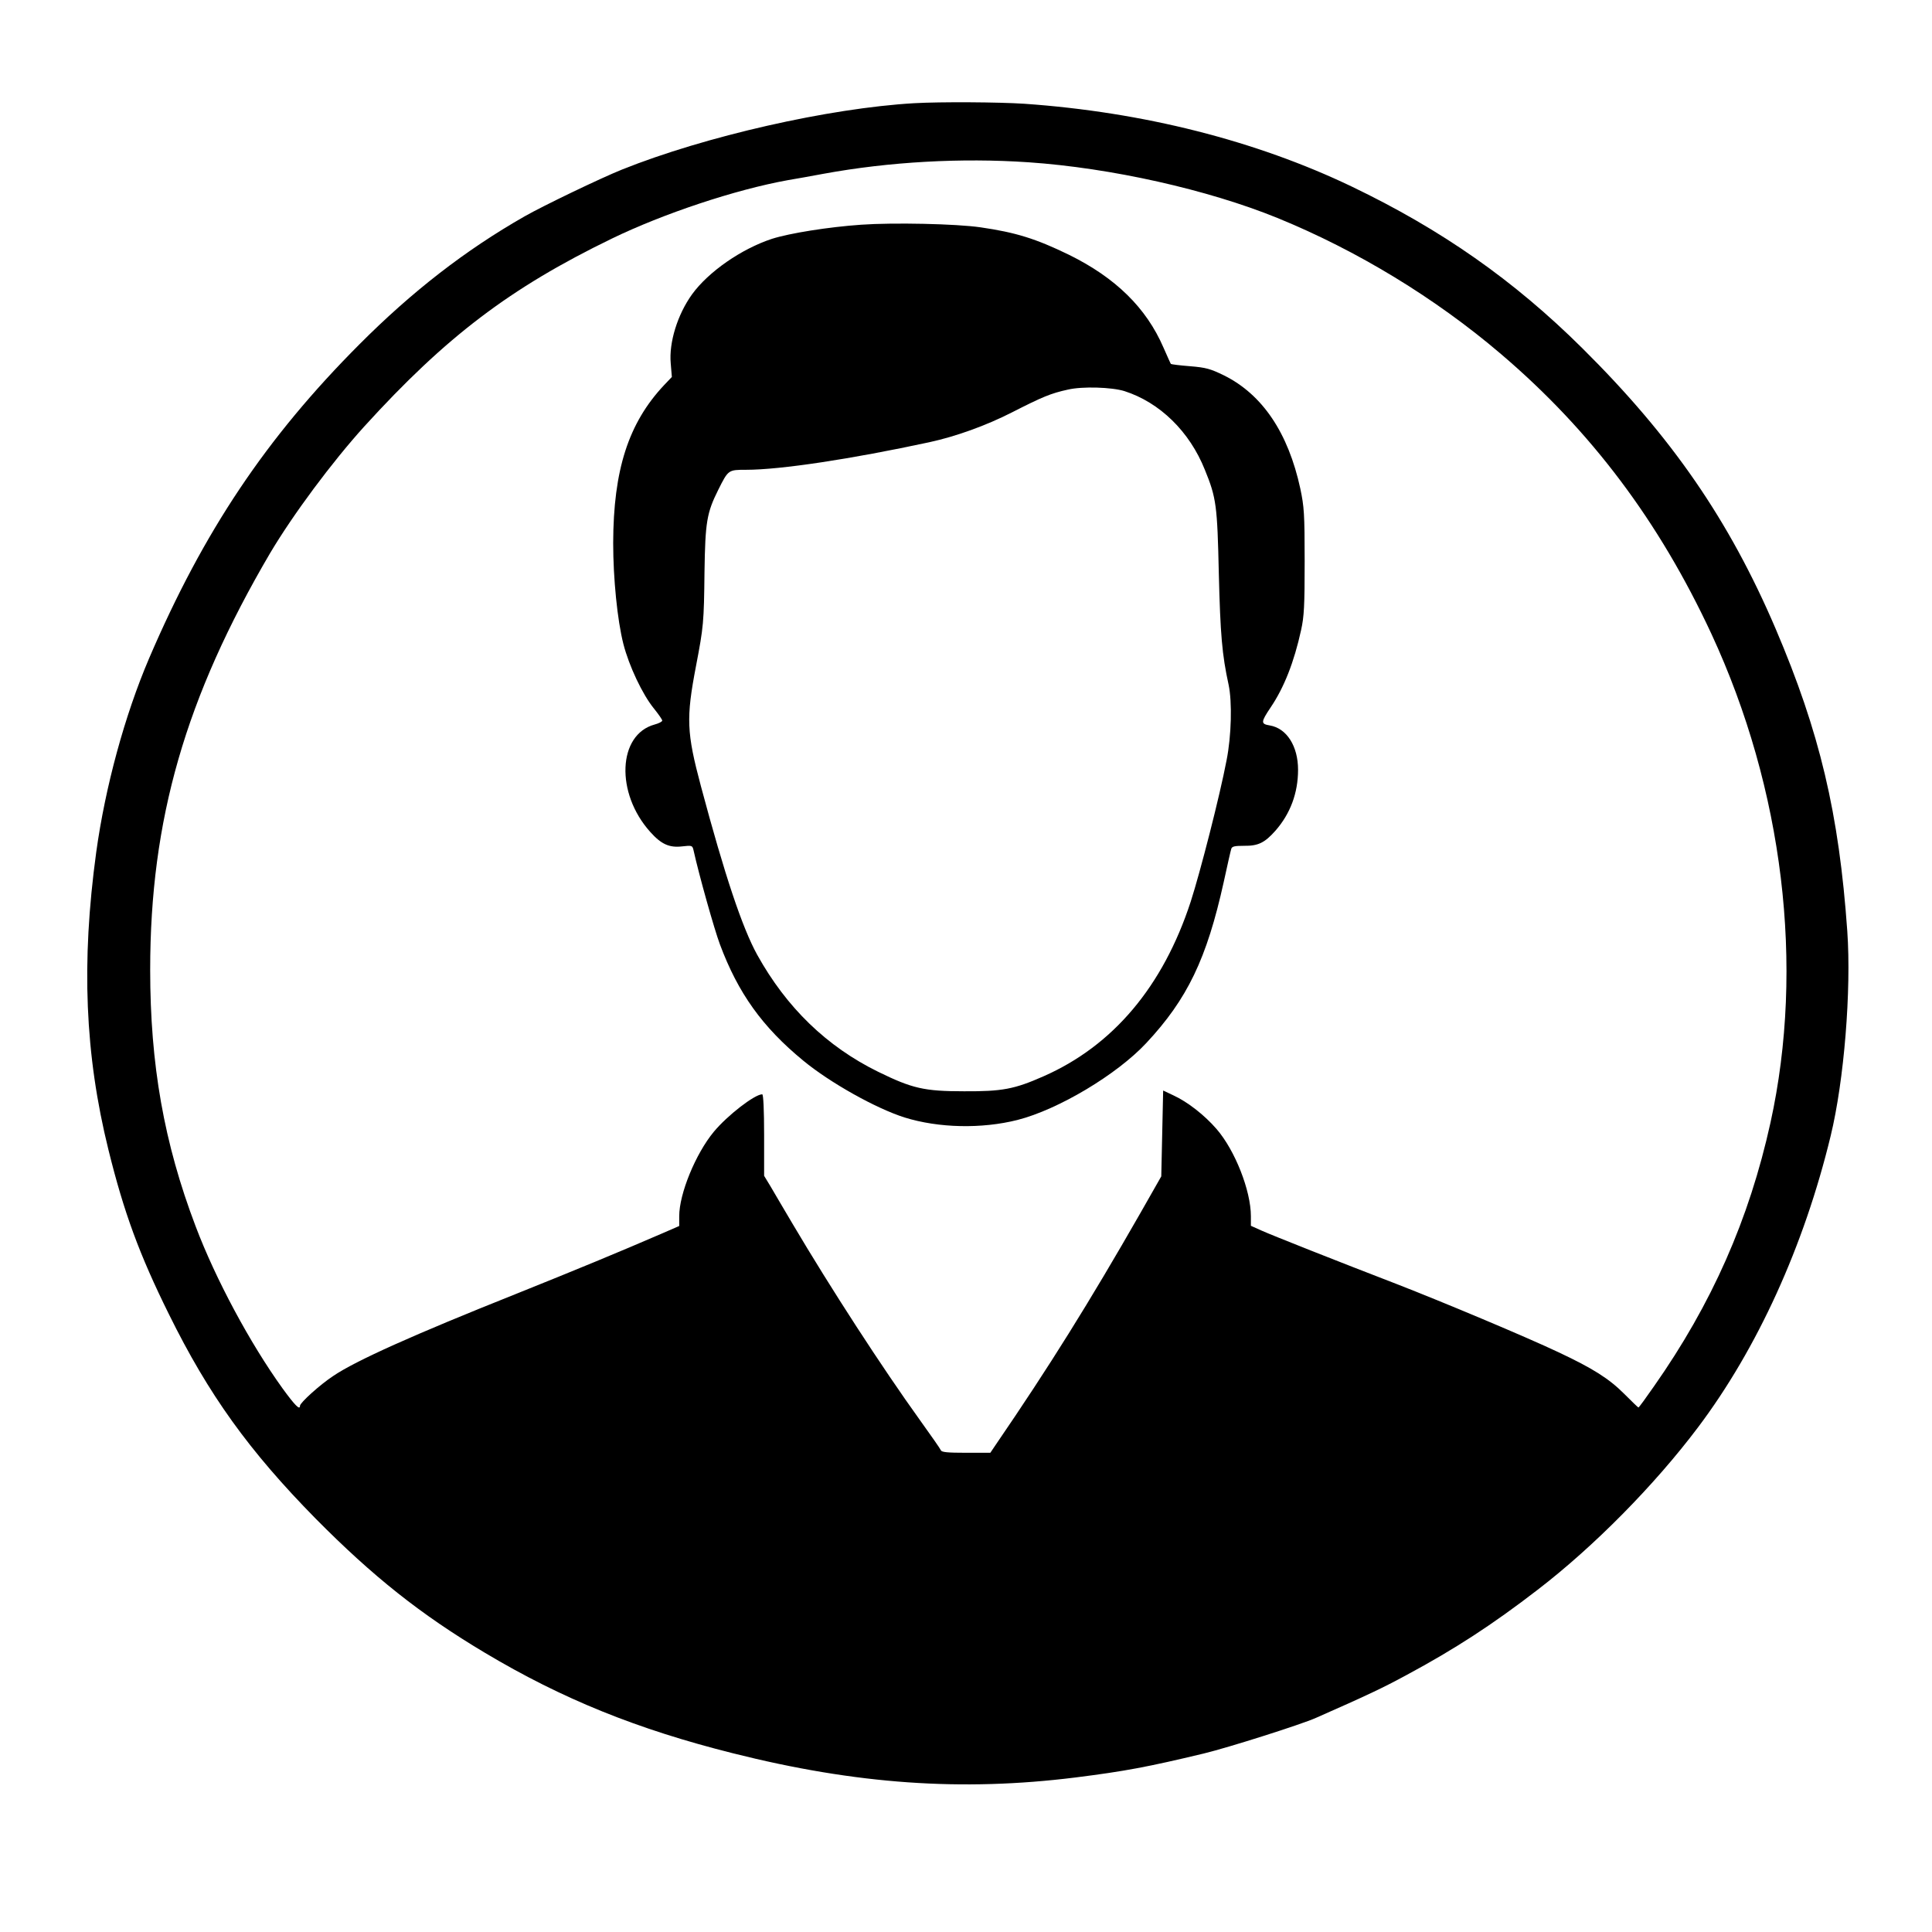 <?xml version="1.0" standalone="no"?>
<!DOCTYPE svg PUBLIC "-//W3C//DTD SVG 20010904//EN"
 "http://www.w3.org/TR/2001/REC-SVG-20010904/DTD/svg10.dtd">
<svg version="1.0" xmlns="http://www.w3.org/2000/svg"
 width="1024pt" height="1024pt" viewBox="0 0 1024 1024"
 preserveAspectRatio="xMidYMid meet">

<g transform="translate(0,1024) scale(0.1,-0.1)"
fill="#000000" stroke="none">
<path d="M4845 9693 c-450 -26 -1108 -175 -1549 -352 -114 -46 -416 -191 -516
-248 -314 -179 -597 -399 -875 -678 -494 -495 -826 -991 -1115 -1665 -129
-302 -232 -680 -280 -1027 -80 -586 -60 -1073 65 -1578 82 -332 164 -555 320
-870 211 -428 425 -725 778 -1084 303 -306 555 -507 897 -711 410 -245 809
-406 1316 -533 652 -164 1212 -203 1814 -128 262 33 384 56 680 127 129 31
517 154 595 189 270 119 353 158 480 227 255 137 455 267 695 452 298 229 619
554 850 861 314 417 562 961 703 1545 71 292 110 771 88 1085 -44 624 -146
1055 -380 1603 -246 575 -550 1016 -1025 1487 -363 360 -746 628 -1221 856
-509 244 -1106 395 -1735 439 -135 9 -445 11 -585 3z m605 -313 c439 -30 951
-145 1320 -295 424 -173 838 -425 1185 -721 478 -407 839 -888 1116 -1484 381
-822 495 -1762 313 -2590 -113 -513 -311 -961 -617 -1397 -43 -62 -80 -113
-83 -113 -2 0 -36 33 -76 73 -80 80 -165 134 -348 220 -171 81 -612 266 -859
362 -309 119 -655 256 -713 282 l-58 26 0 51 c0 135 -84 349 -182 462 -64 74
-154 144 -228 178 l-55 26 -5 -228 -5 -227 -111 -195 c-270 -472 -484 -815
-766 -1227 l-29 -43 -129 0 c-97 0 -129 3 -133 13 -3 8 -53 79 -111 160 -200
278 -472 697 -676 1042 -45 77 -98 165 -116 197 l-34 56 0 216 c0 133 -4 216
-10 216 -40 0 -185 -112 -257 -199 -96 -116 -183 -328 -183 -447 l0 -52 -92
-40 c-229 -99 -449 -190 -778 -322 -534 -213 -845 -352 -964 -433 -70 -46
-176 -142 -176 -158 0 -25 -26 1 -93 93 -172 239 -354 578 -460 858 -168 442
-241 858 -241 1360 0 796 187 1444 636 2209 122 205 327 481 499 671 432 475
773 734 1311 995 274 133 656 260 933 310 44 7 130 23 190 34 349 64 731 85
1085 61z"/>
<path d="M4565 9049 c-174 -12 -380 -45 -474 -75 -161 -53 -336 -174 -423
-294 -77 -107 -123 -255 -113 -366 l6 -72 -41 -43 c-189 -201 -269 -449 -270
-837 0 -188 22 -409 54 -535 30 -117 101 -267 161 -341 25 -31 45 -60 45 -65
0 -6 -18 -15 -40 -21 -196 -53 -209 -364 -23 -570 58 -65 101 -84 169 -76 52
6 54 5 60 -21 29 -131 110 -419 140 -499 96 -257 224 -437 442 -616 142 -117
385 -253 537 -301 180 -56 408 -61 598 -13 216 55 526 240 682 407 218 233
321 447 411 854 19 88 37 167 40 176 4 13 18 16 67 16 76 -1 110 16 167 80 79
90 120 200 120 323 0 125 -60 220 -150 235 -48 8 -48 17 5 96 71 105 124 240
161 409 16 72 19 128 19 365 0 253 -3 290 -23 385 -64 296 -201 499 -404 600
-72 35 -95 42 -181 49 -53 4 -99 10 -101 12 -2 2 -19 41 -39 86 -91 211 -254
371 -502 493 -175 85 -281 118 -467 145 -130 19 -463 26 -633 14z m1395 -882
c187 -60 345 -214 426 -417 61 -149 66 -190 74 -550 8 -322 17 -430 52 -590
19 -90 15 -270 -11 -400 -36 -189 -139 -591 -190 -749 -147 -450 -412 -764
-781 -926 -154 -68 -218 -80 -420 -79 -212 0 -275 15 -455 103 -273 134 -486
340 -642 621 -79 144 -171 418 -298 893 -76 285 -79 360 -26 637 40 209 42
230 45 500 4 263 12 312 73 434 53 106 53 106 147 106 182 0 558 57 971 146
143 31 303 89 440 159 161 82 204 100 295 120 77 18 233 13 300 -8z"/>
</g>
</svg>
